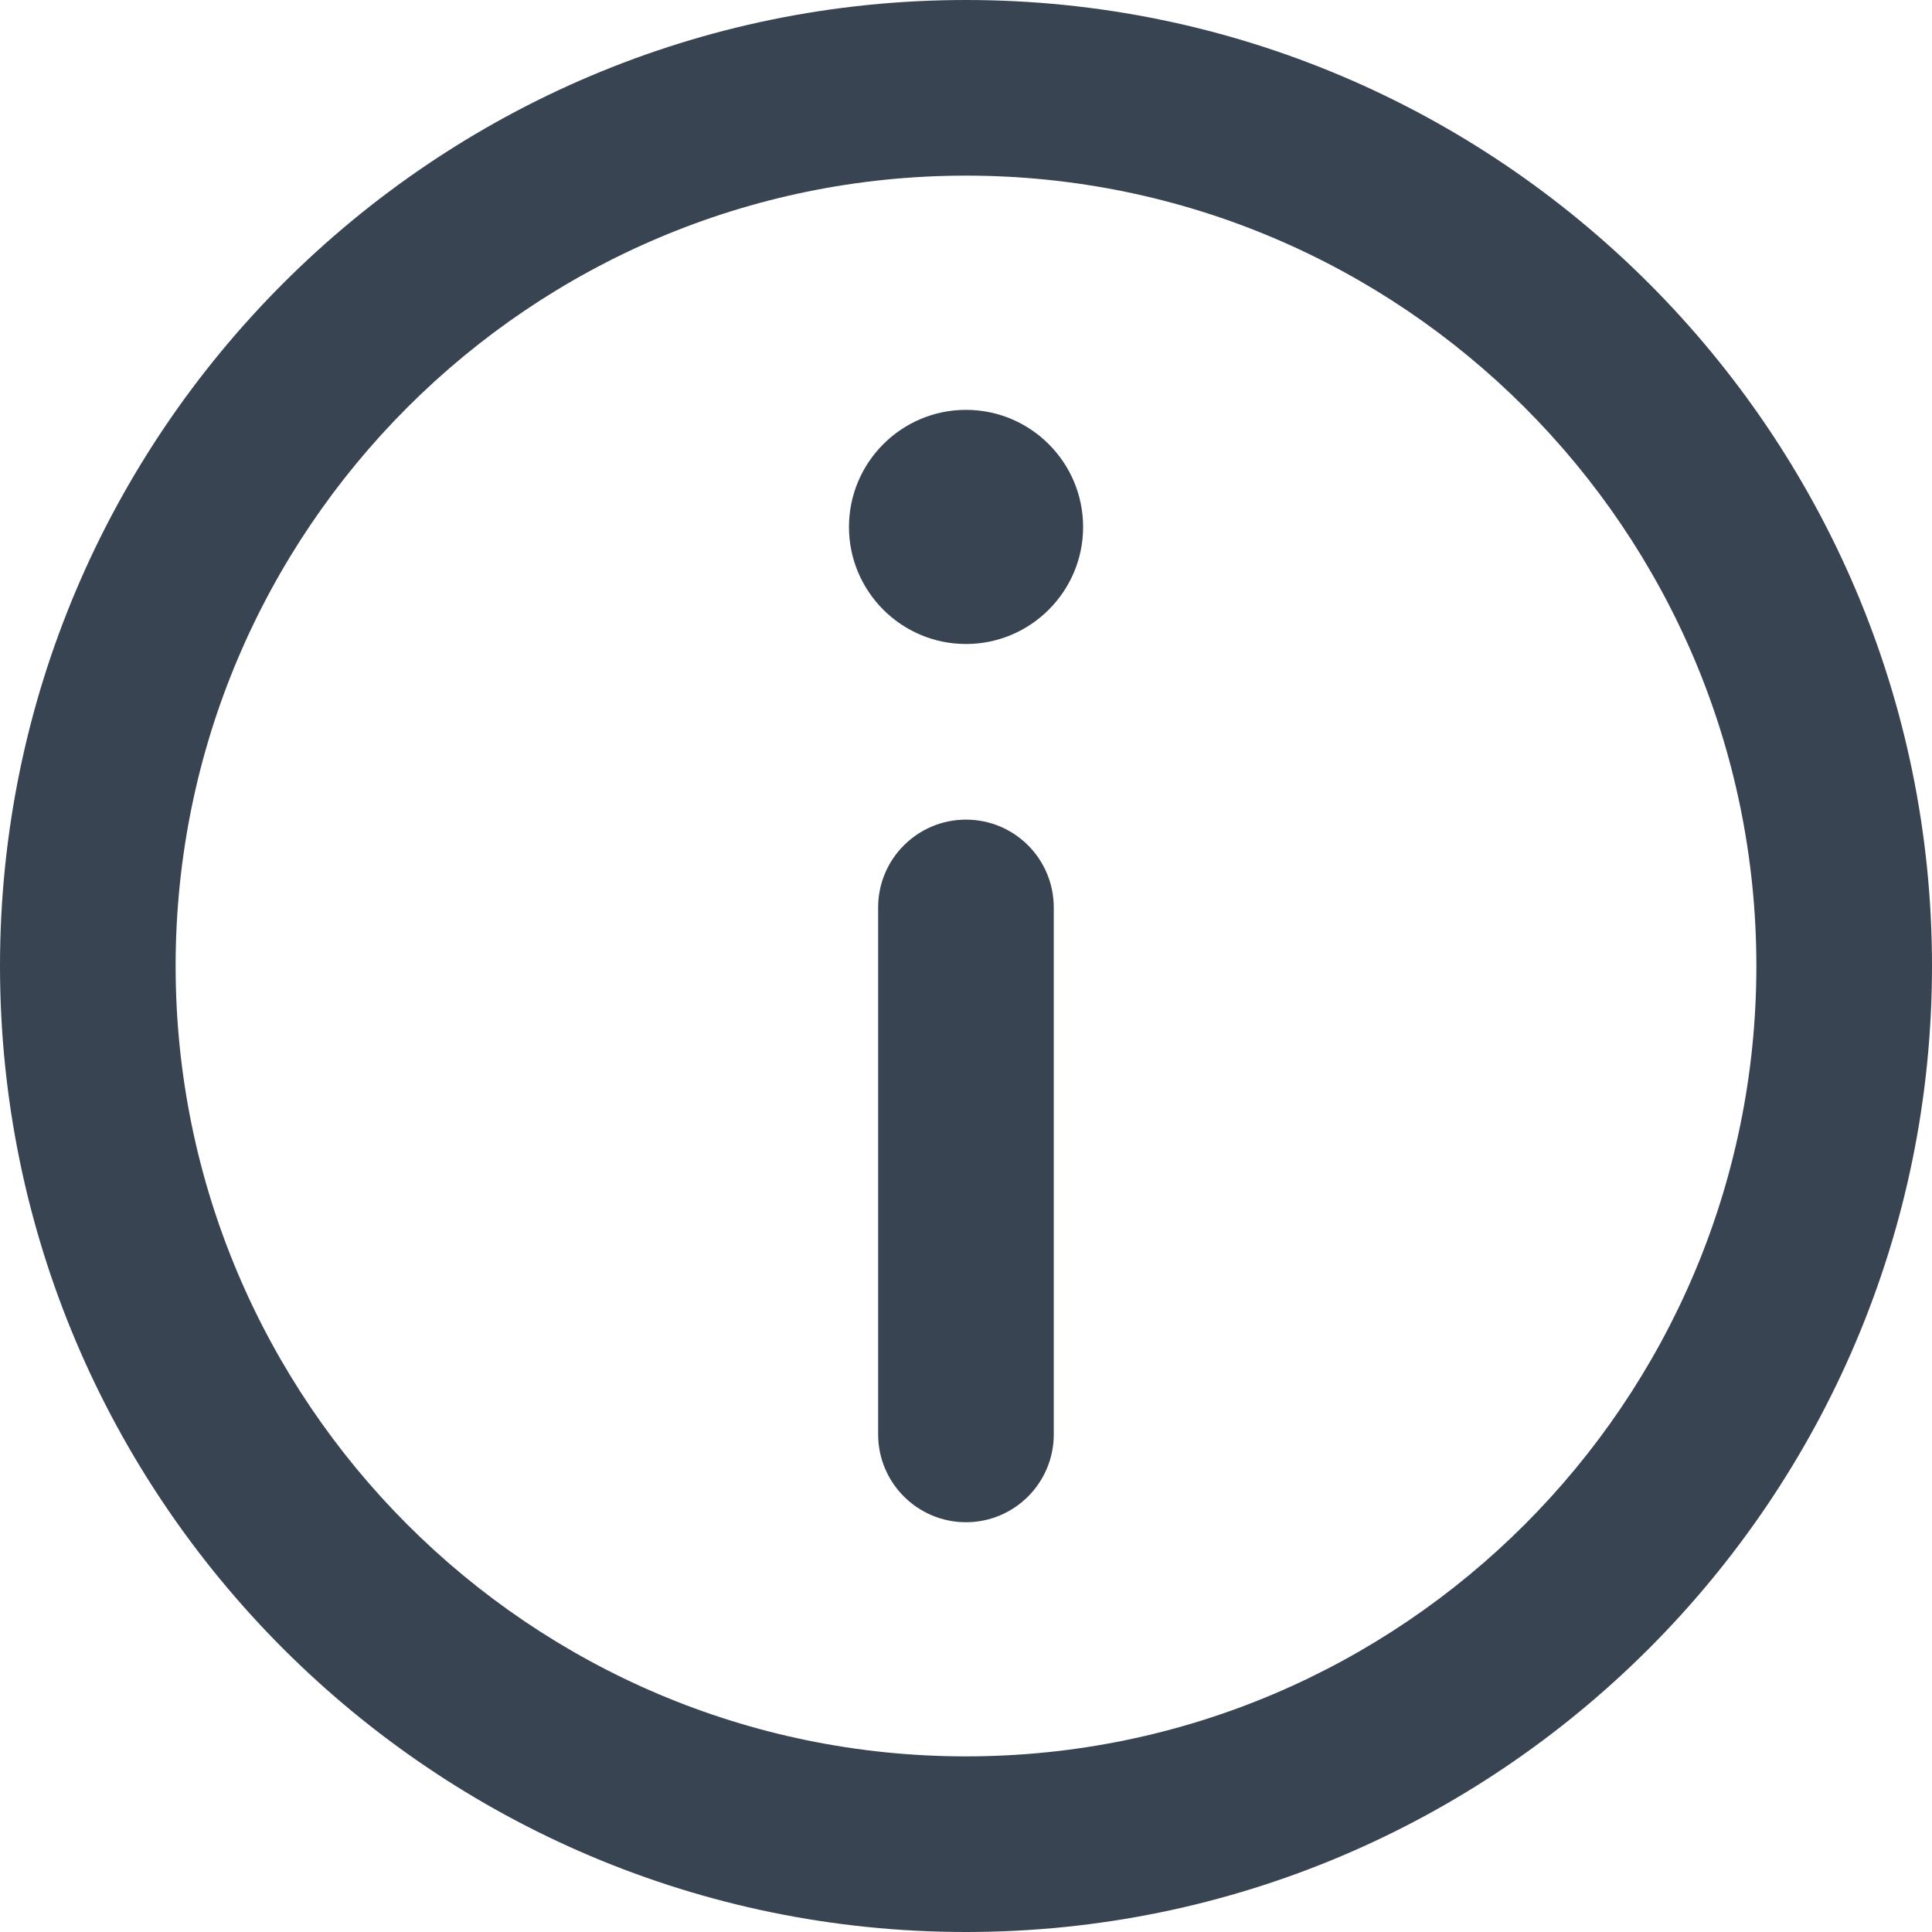 <svg width='21' height='21' viewBox='0 0 21 21' fill='none' xmlns='http://www.w3.org/2000/svg'><path d='M10.5 0C4.71 0 0 4.71 0 10.5C0 16.29 4.71 21 10.5 21C16.29 21 21 16.29 21 10.5C21 4.71 16.29 0 10.5 0ZM10.5 19.091C5.763 19.091 1.909 15.237 1.909 10.5C1.909 5.763 5.763 1.909 10.5 1.909C15.237 1.909 19.091 5.763 19.091 10.5C19.091 15.237 15.237 19.091 10.5 19.091Z' fill='#394452'/><path d='M10.5 4.455C9.798 4.455 9.228 5.026 9.228 5.728C9.228 6.429 9.798 7 10.5 7C11.202 7 11.773 6.429 11.773 5.728C11.773 5.026 11.202 4.455 10.5 4.455Z' fill='#394452'/><path d='M10.5 8.909C9.973 8.909 9.545 9.336 9.545 9.864V15.591C9.545 16.118 9.973 16.546 10.5 16.546C11.027 16.546 11.454 16.118 11.454 15.591V9.864C11.454 9.336 11.027 8.909 10.5 8.909Z' fill='#394452'/></svg>
